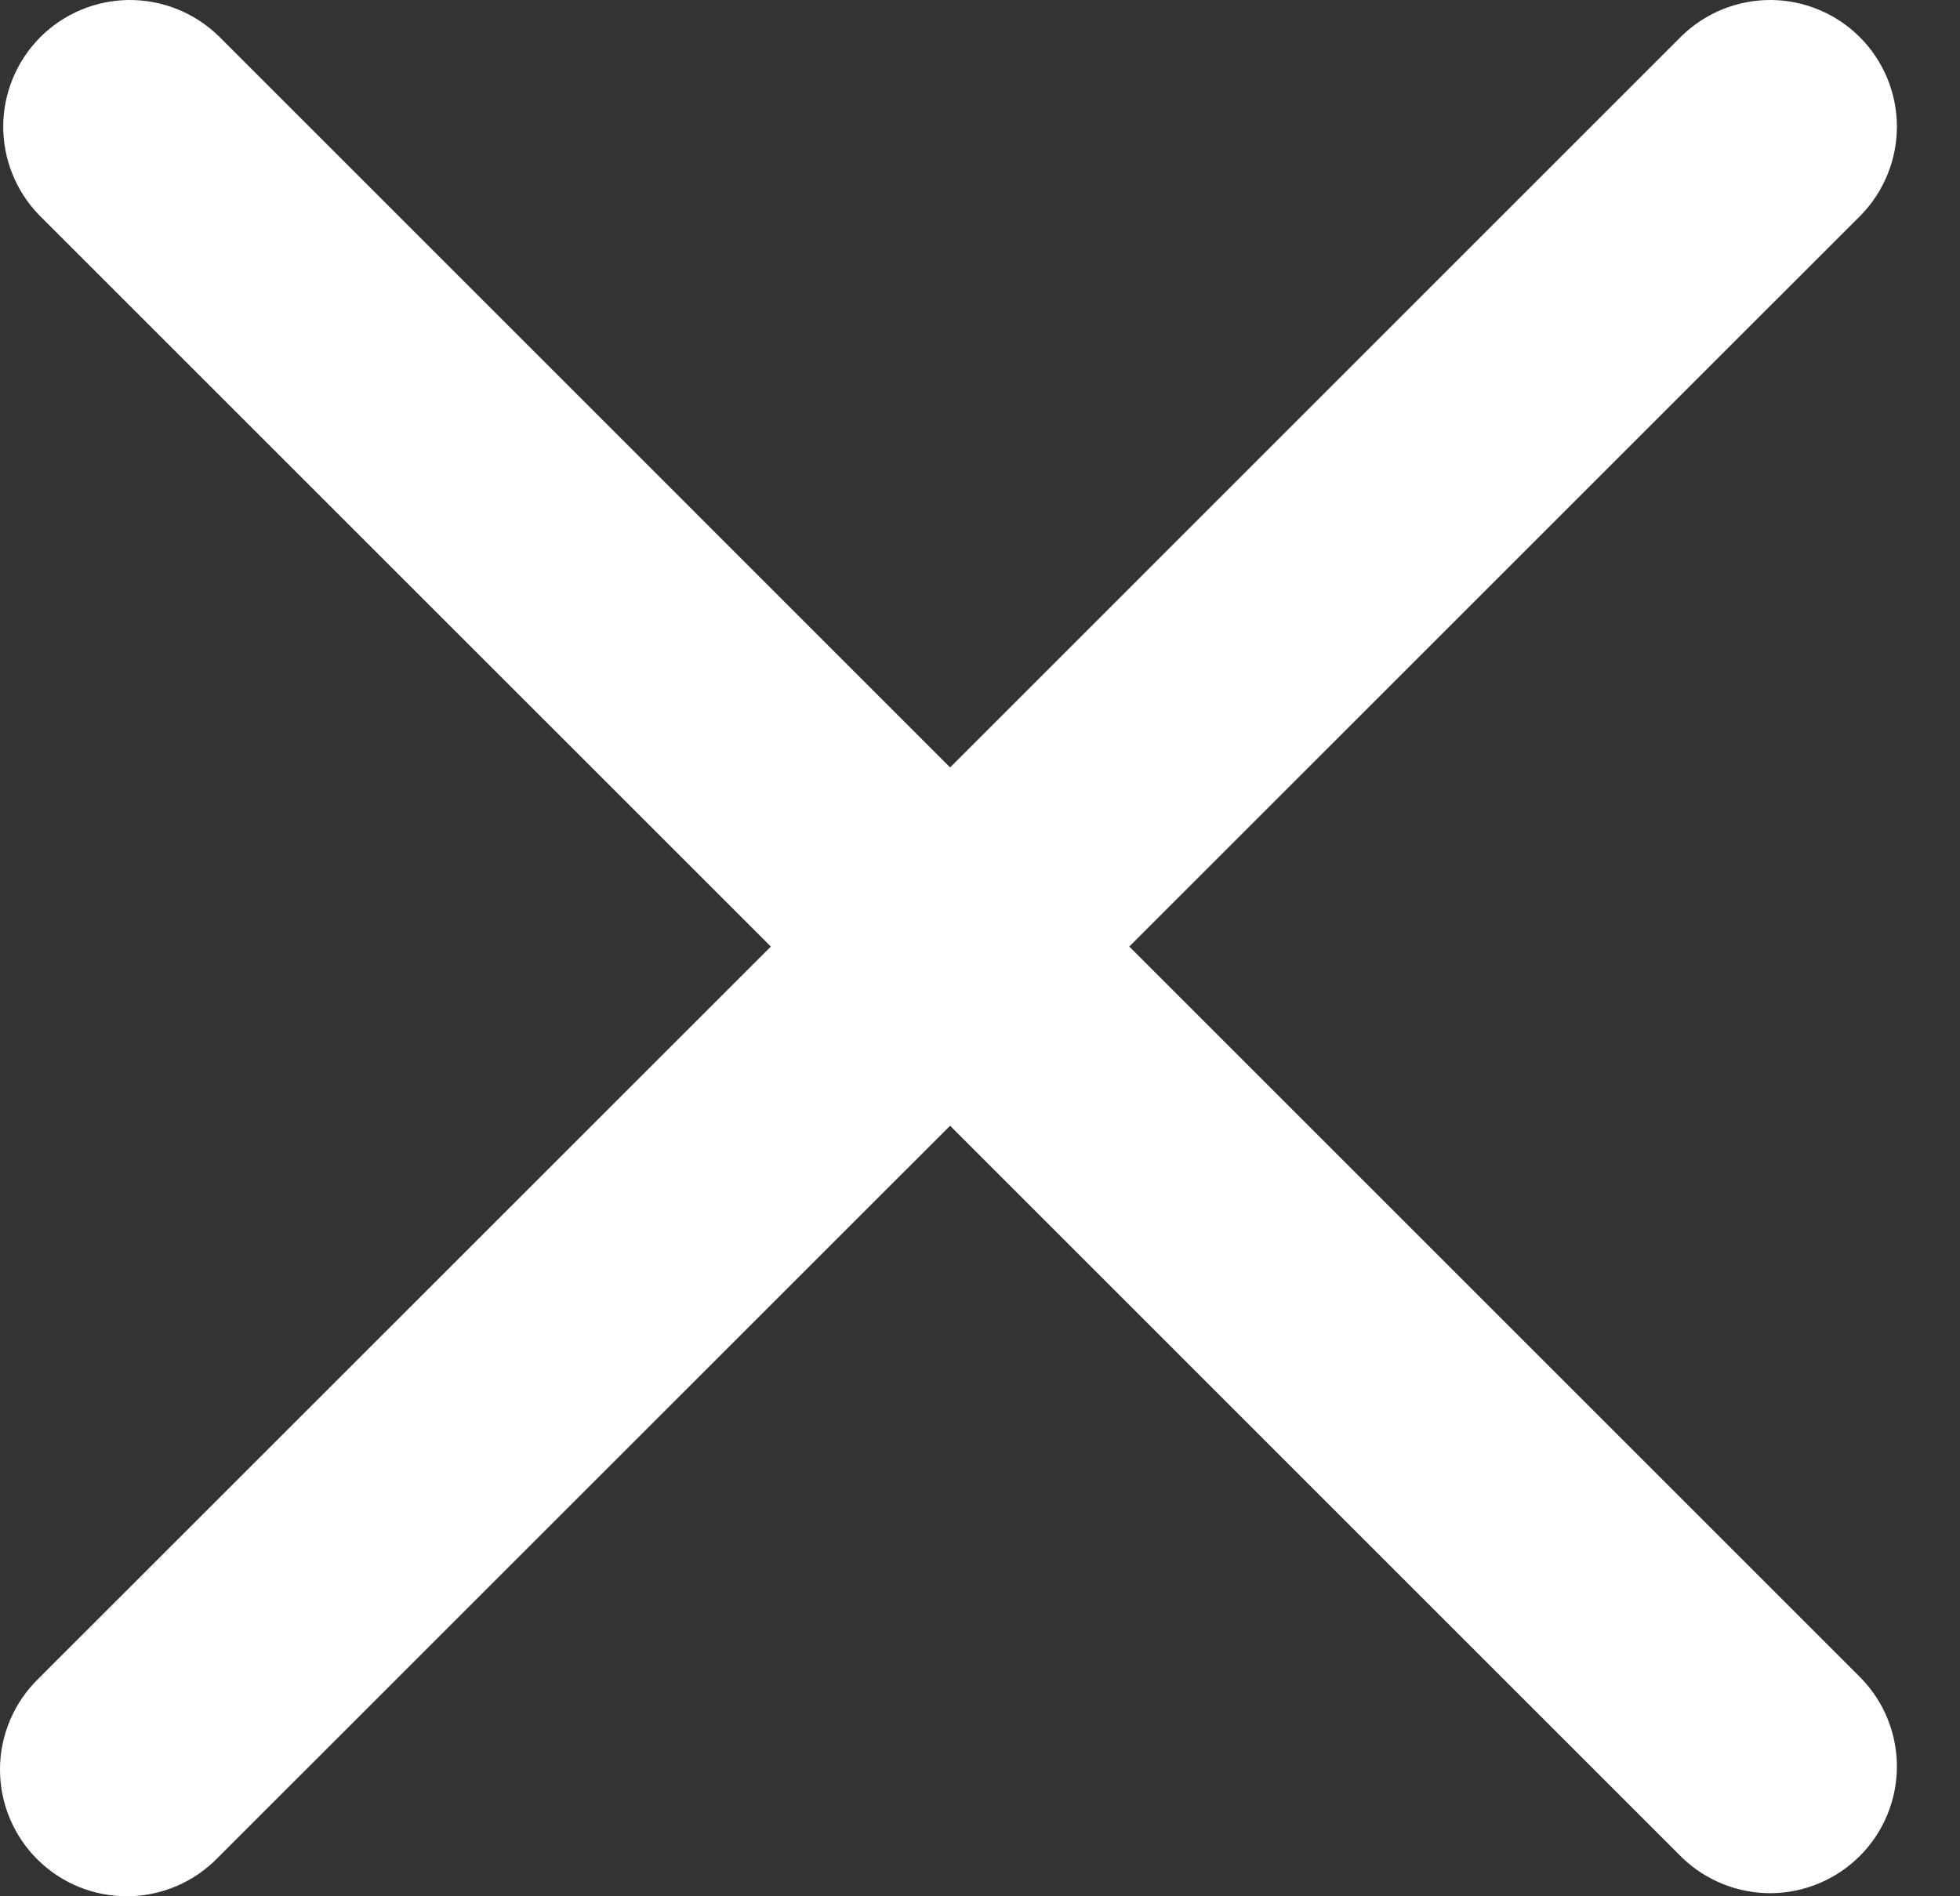<svg width="31" height="30" viewBox="0 0 31 30" fill="none" xmlns="http://www.w3.org/2000/svg">
<rect x="0" y="0" width="31" height="30" fill="#333333" stroke="none"/>
<path d="M3.449 0.563C3.071 0.198 2.564 -0.004 2.039 7.57872e-05C1.513 0.005 1.01 0.215 0.638 0.587C0.267 0.959 0.056 1.462 0.051 1.987C0.047 2.513 0.249 3.019 0.614 3.398L12.192 14.975L0.612 26.553C0.421 26.738 0.268 26.959 0.163 27.204C0.058 27.448 0.002 27.712 7.56958e-05 27.978C-0.002 28.244 0.048 28.508 0.149 28.754C0.25 29.001 0.399 29.225 0.587 29.413C0.775 29.601 0.999 29.75 1.246 29.851C1.492 29.951 1.756 30.002 2.022 30C2.288 29.998 2.551 29.942 2.796 29.837C3.041 29.732 3.262 29.579 3.447 29.388L15.027 17.81L26.604 29.388C26.983 29.753 27.489 29.955 28.015 29.951C28.54 29.946 29.043 29.735 29.415 29.363C29.787 28.992 29.997 28.489 30.002 27.963C30.006 27.438 29.804 26.931 29.439 26.553L17.861 14.975L29.439 3.398C29.804 3.019 30.006 2.513 30.002 1.987C29.997 1.462 29.787 0.959 29.415 0.587C29.043 0.215 28.54 0.005 28.015 7.57872e-05C27.489 -0.004 26.983 0.198 26.604 0.563L15.027 12.141L3.449 0.561V0.563Z" fill="white"/>
</svg>
